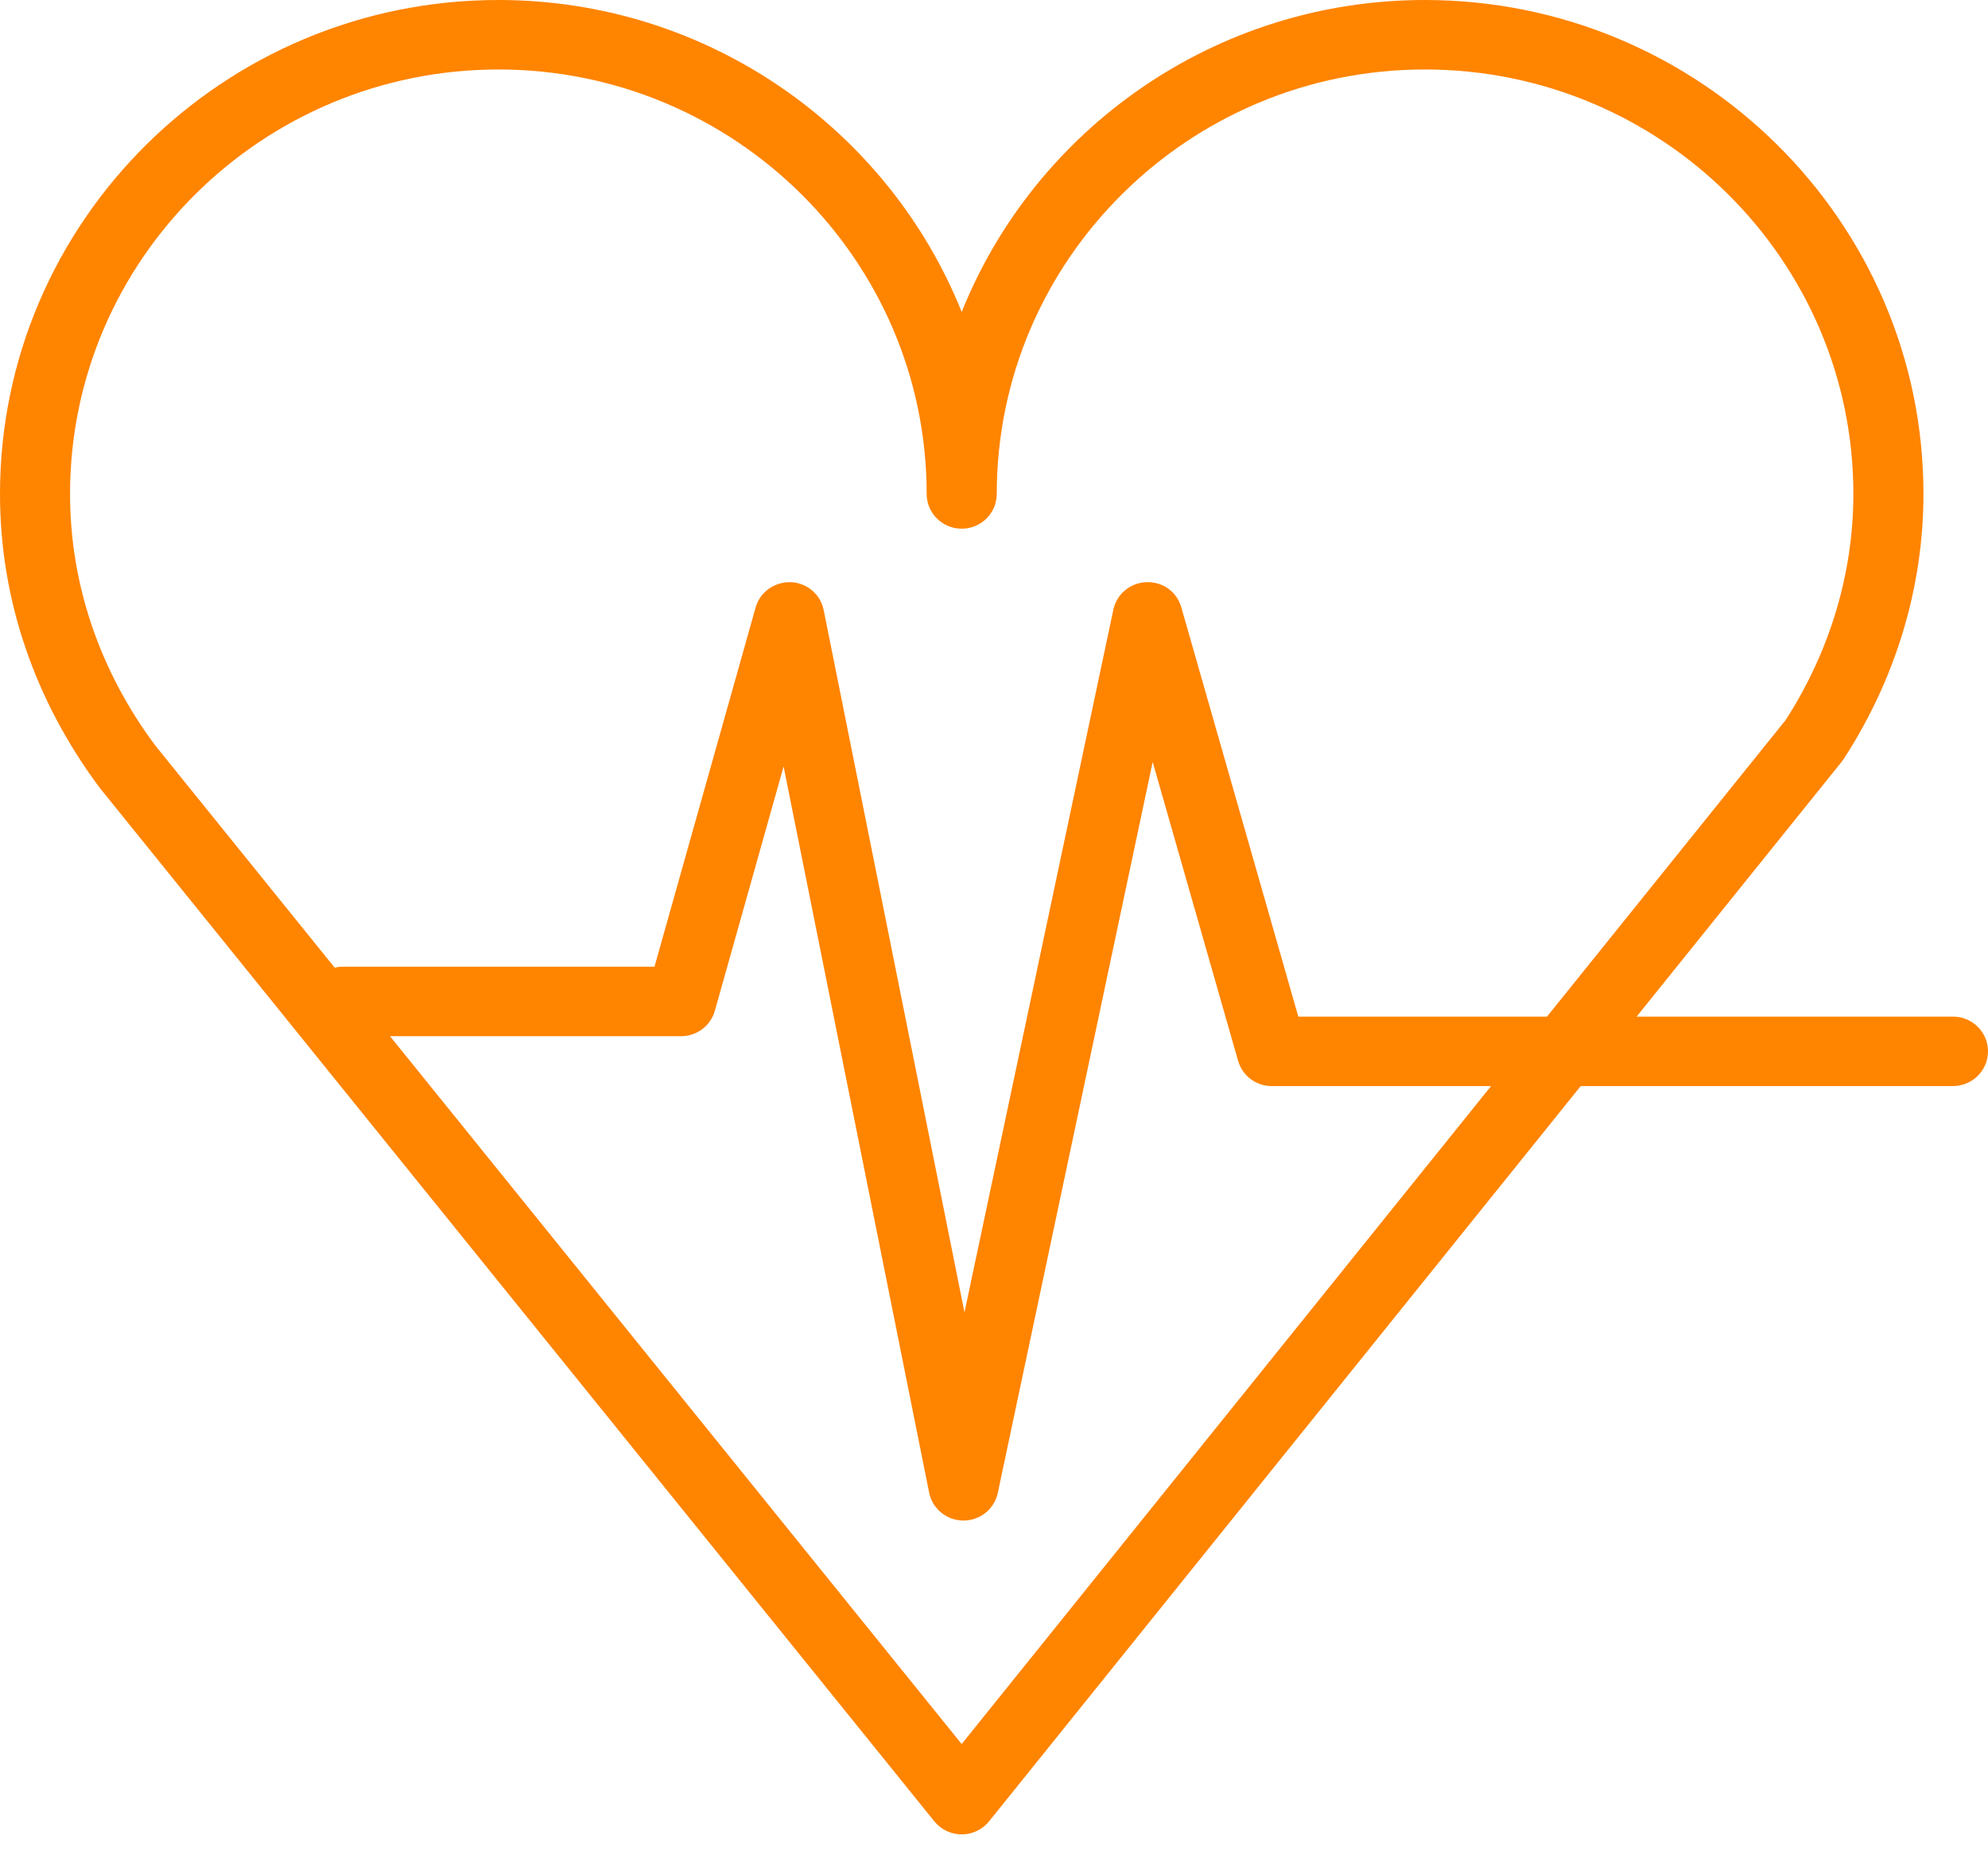 <svg width="60" height="56" viewBox="0 0 60 56" fill="none" xmlns="http://www.w3.org/2000/svg">
<path d="M58.943 30.686H49.395L55.581 22.997C55.603 22.969 55.624 22.94 55.644 22.911C57.219 20.485 58.052 17.718 58.052 14.909C58.052 6.688 51.302 0 43.004 0C36.669 0 31.235 3.906 29.025 9.416C26.814 3.906 21.379 0 15.042 0C6.747 0 0 6.688 0 14.909C0 18.076 1.034 21.135 3.014 23.786L28.2 54.977C28.401 55.225 28.704 55.37 29.026 55.37C29.347 55.37 29.651 55.224 29.852 54.975L47.708 32.782H58.943C59.526 32.782 60 32.312 60 31.733C60 31.155 59.526 30.686 58.943 30.686ZM2.114 14.909C2.114 7.845 7.914 2.097 15.042 2.097C22.17 2.097 27.968 7.844 27.968 14.909C27.968 15.489 28.441 15.958 29.026 15.958C29.61 15.958 30.083 15.489 30.083 14.909C30.083 7.845 35.879 2.097 43.004 2.097C50.135 2.097 55.937 7.844 55.937 14.909C55.937 17.297 55.231 19.656 53.895 21.731L46.69 30.686H39.184L35.654 18.334C35.521 17.871 35.113 17.559 34.6 17.572C34.114 17.589 33.702 17.932 33.602 18.404L29.109 39.613L24.86 18.415C24.765 17.939 24.353 17.59 23.863 17.572C23.366 17.565 22.937 17.87 22.805 18.337L19.753 29.18H10.33C10.25 29.18 10.174 29.191 10.1 29.207L4.689 22.506C3.005 20.25 2.114 17.623 2.114 14.909ZM29.024 52.643L11.771 31.277H20.556C21.031 31.277 21.447 30.964 21.575 30.51L23.65 23.135L28.042 45.053C28.14 45.541 28.571 45.894 29.073 45.897C29.076 45.897 29.077 45.897 29.079 45.897C29.579 45.897 30.011 45.55 30.114 45.065L34.789 22.999L37.367 32.02C37.496 32.472 37.911 32.783 38.384 32.783H45.002L29.024 52.643Z" fill="#FF8400"/>
</svg>

